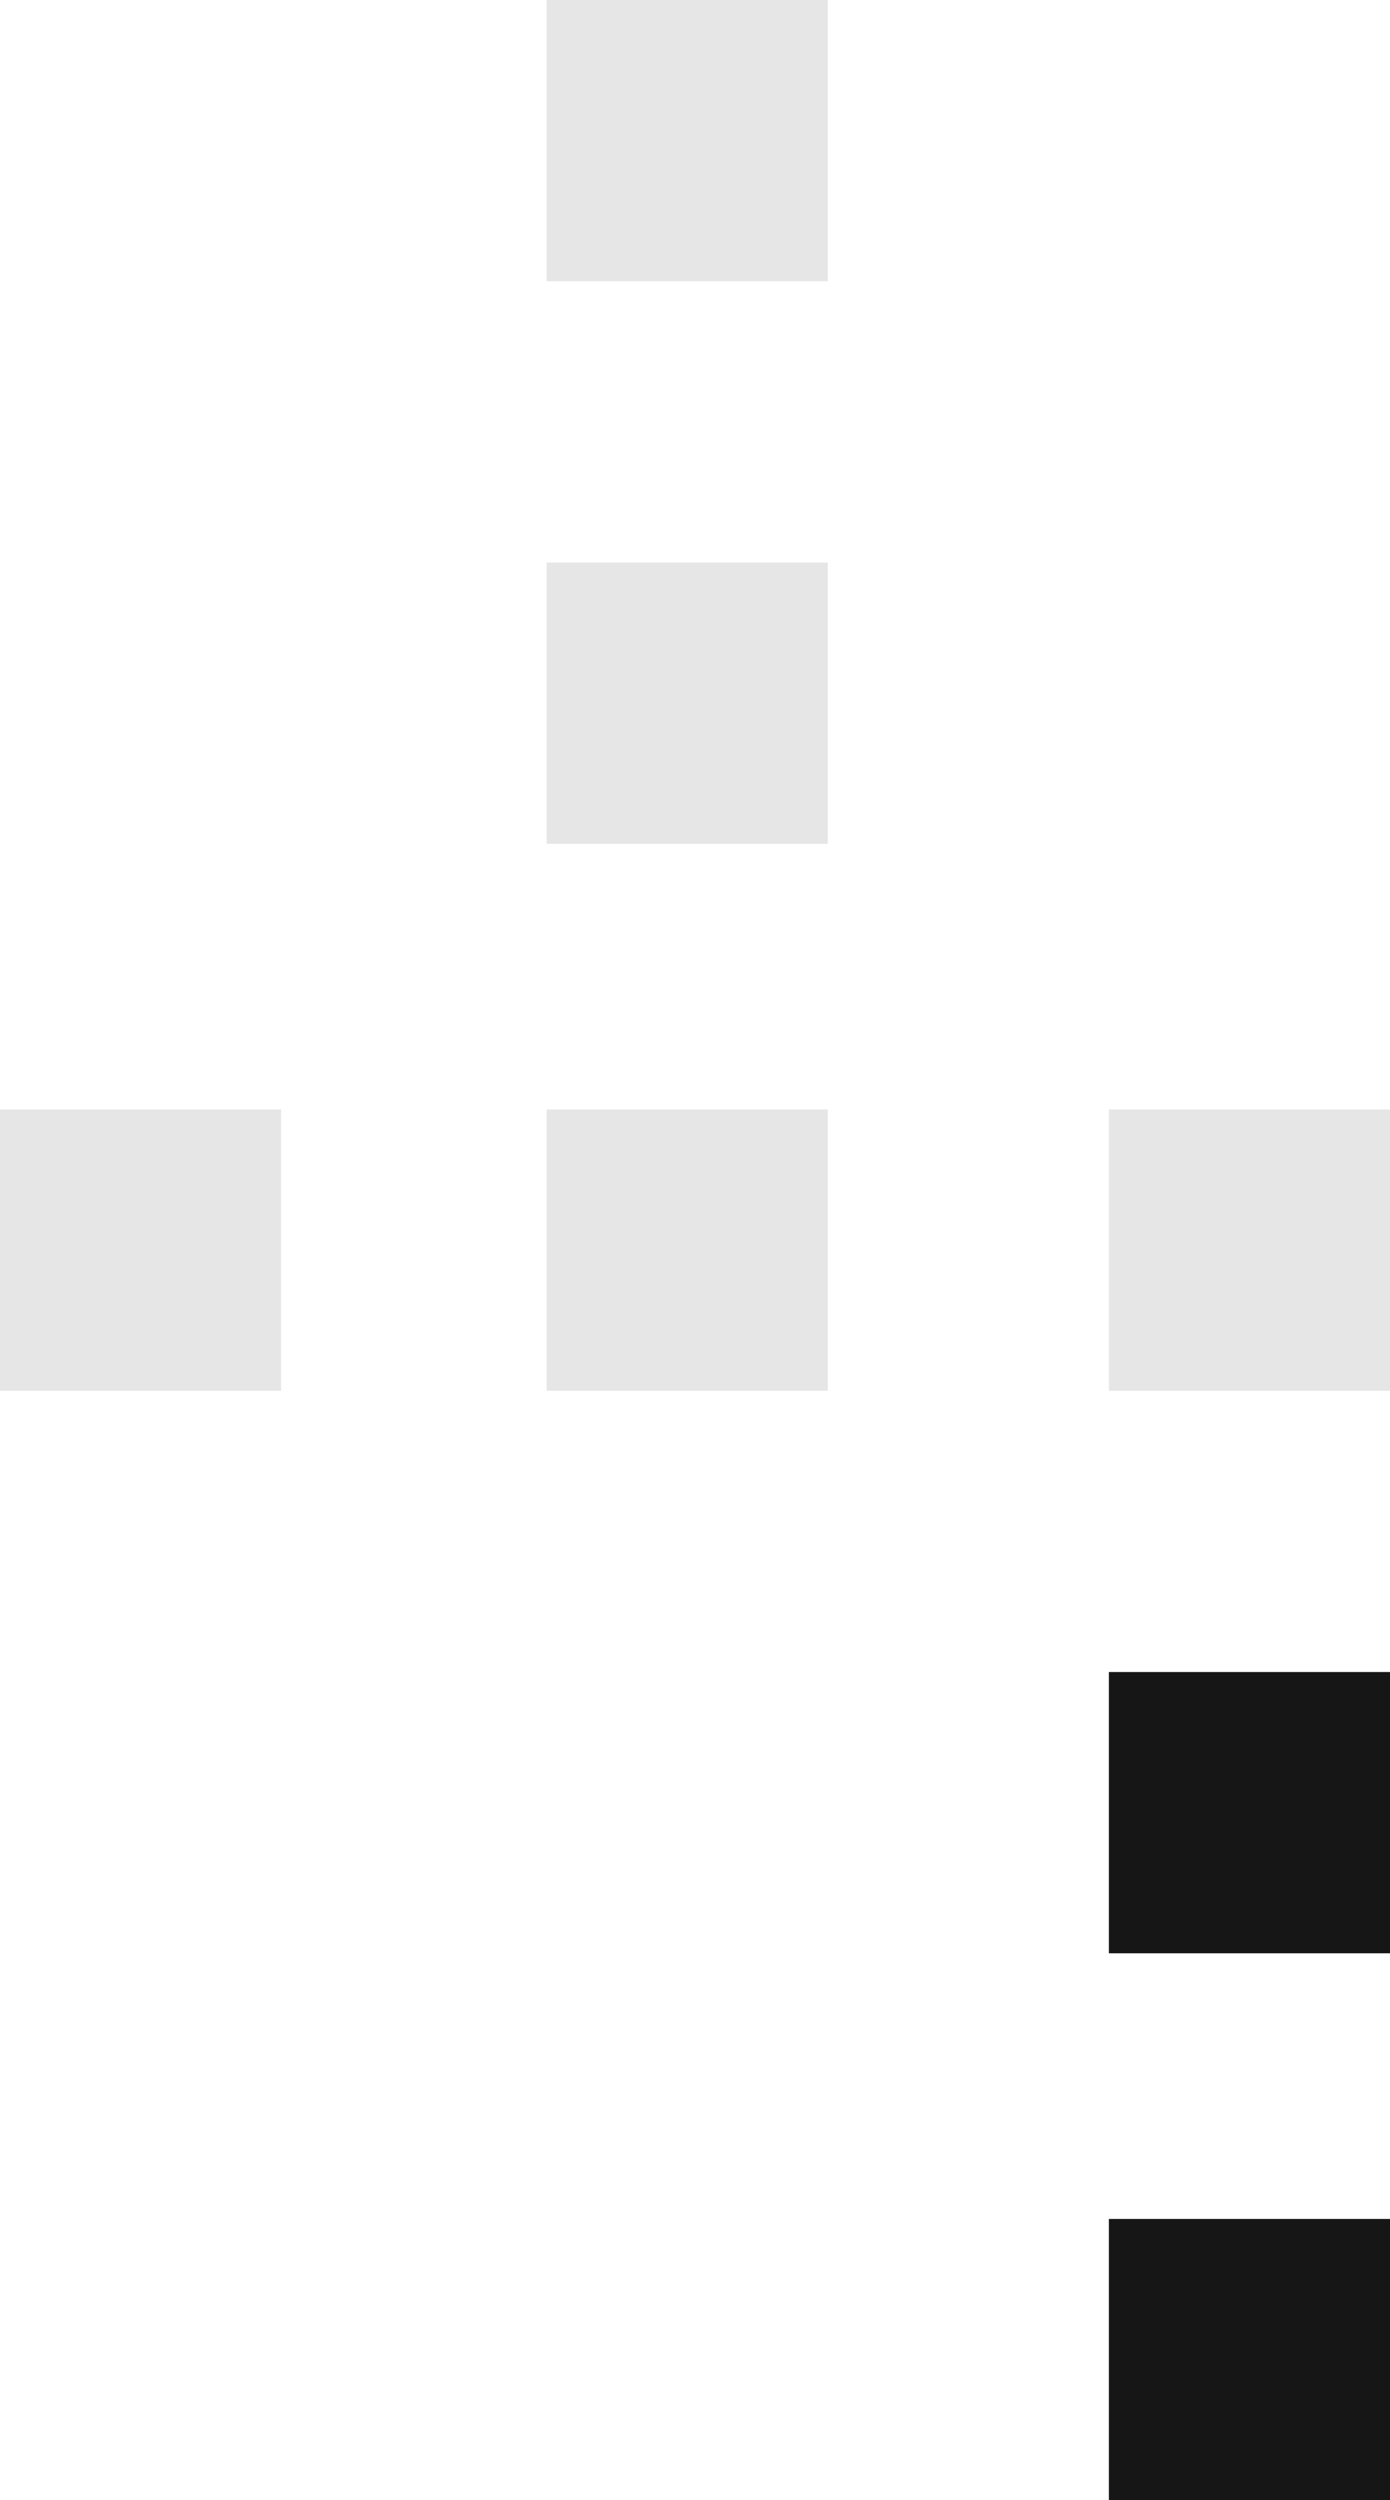 <svg width="89" height="160" viewBox="0 0 89 160" fill="none" xmlns="http://www.w3.org/2000/svg">
<path fill-rule="evenodd" clip-rule="evenodd" d="M35 18H53V0H35V18Z" fill="#E6E6E6"/>
<path fill-rule="evenodd" clip-rule="evenodd" d="M35 54H53V36H35V54Z" fill="#E6E6E6"/>
<path fill-rule="evenodd" clip-rule="evenodd" d="M35 89H53V71H35V89Z" fill="#E6E6E6"/>
<path fill-rule="evenodd" clip-rule="evenodd" d="M0 89H18V71H0V89Z" fill="#E6E6E6"/>
<path fill-rule="evenodd" clip-rule="evenodd" d="M71 89H89V71H71V89Z" fill="#E6E6E6"/>
<path fill-rule="evenodd" clip-rule="evenodd" d="M71 125H89V107H71V125Z" fill="#161616"/>
<path fill-rule="evenodd" clip-rule="evenodd" d="M71 160H89V142H71V160Z" fill="#161616"/>
</svg>
